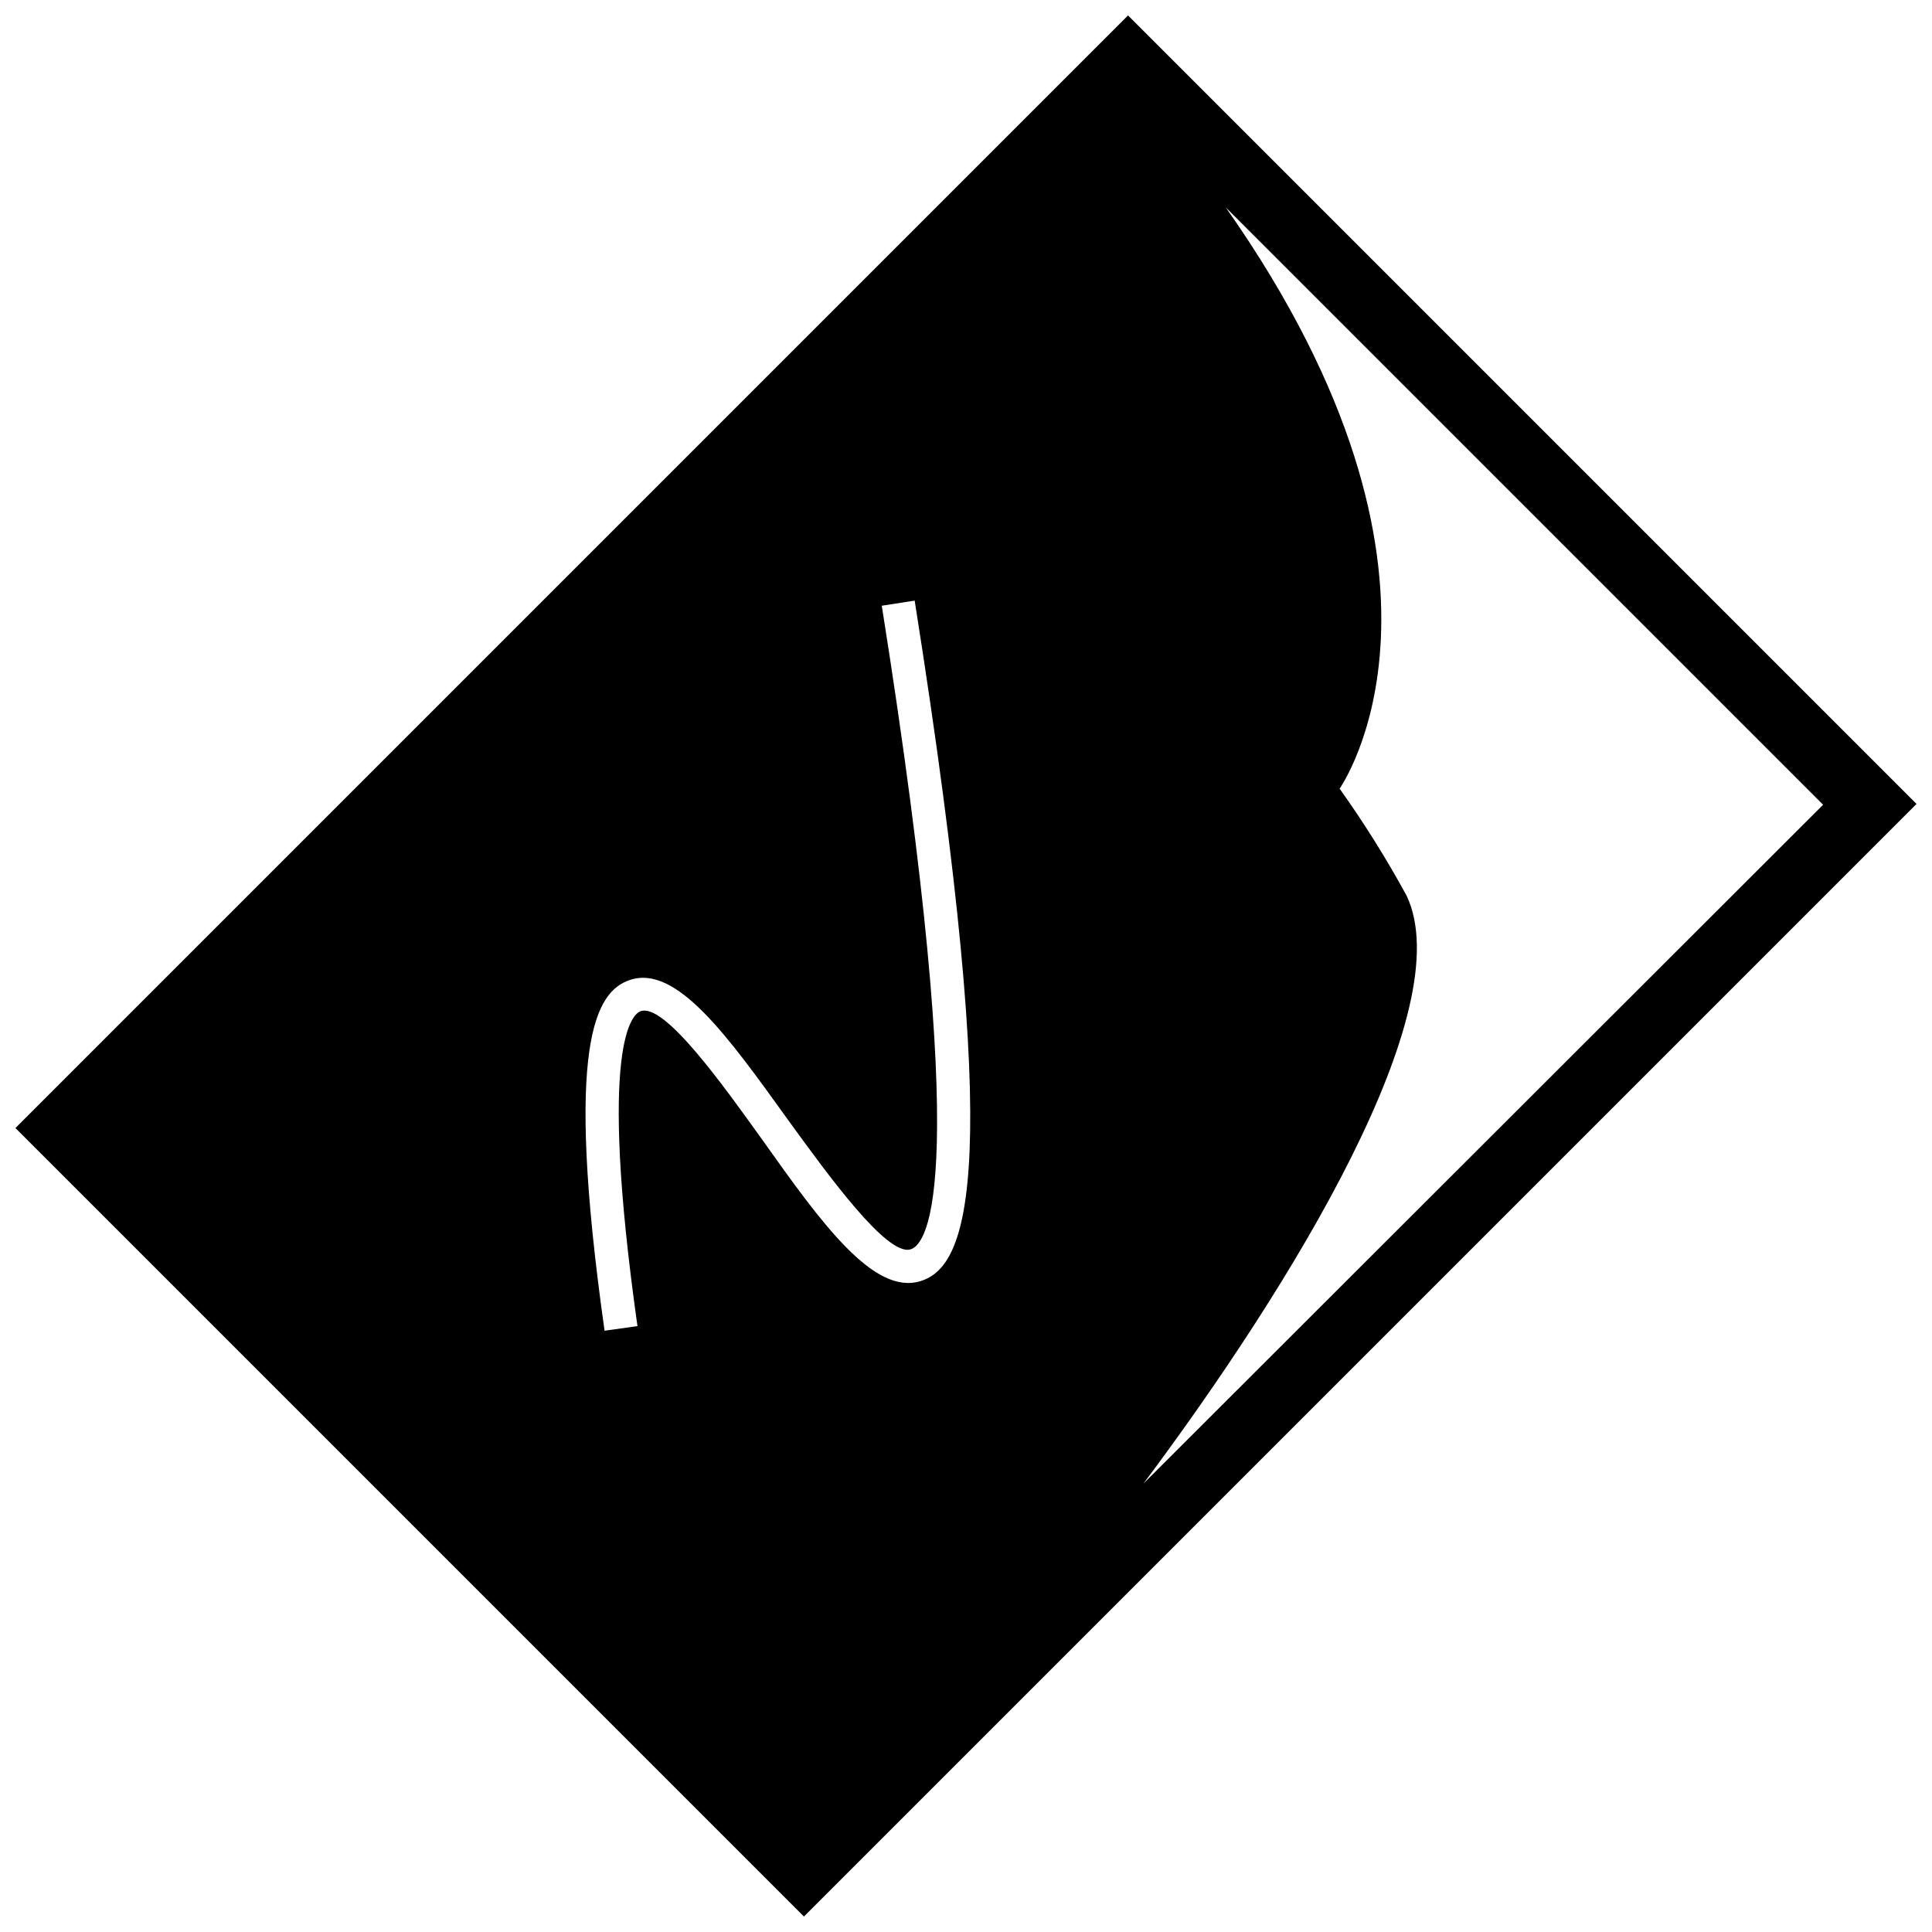 <?xml version="1.0" encoding="UTF-8"?>
<!-- Uploaded to: ICON Repo, www.iconrepo.com, Generator: ICON Repo Mixer Tools -->
<svg width="800px" height="800px" version="1.1" viewBox="144 144 512 512" xmlns="http://www.w3.org/2000/svg">
 <defs>
  <clipPath id="a">
   <path d="m148.09 148.09h503.81v503.81h-503.81z"/>
  </clipPath>
 </defs>
 <g clip-path="url(#a)">
  <path d="m639.52 344.67-196.58-196.58-294.85 294.85 208.96 208.96 294.85-294.85zm-251.64 138.86c-12.383 3.75-26.16-15.348-41.809-37.406-10.508-14.648-26.027-36.449-32.309-34.137-2.004 0.699-11.465 8.023-0.828 83.445l-8.719 1.223c-10.812-76.559-2.18-89.855 6.582-92.906 12.426-4.359 26.16 14.953 42.246 37.32 10.422 14.34 26.117 36.051 32.309 34.004 4.359-1.309 16.652-17.438-7.672-170.55l8.719-1.352c24.062 152.02 14.254 176.48 1.48 180.36zm59.117 53.668c39.629-52.969 84.055-125.82 69.754-155.86-5.34-9.793-11.266-19.258-17.742-28.34 0 0 39.238-55.281-30.168-154.03l158.3 158.3z"/>
 </g>
</svg>